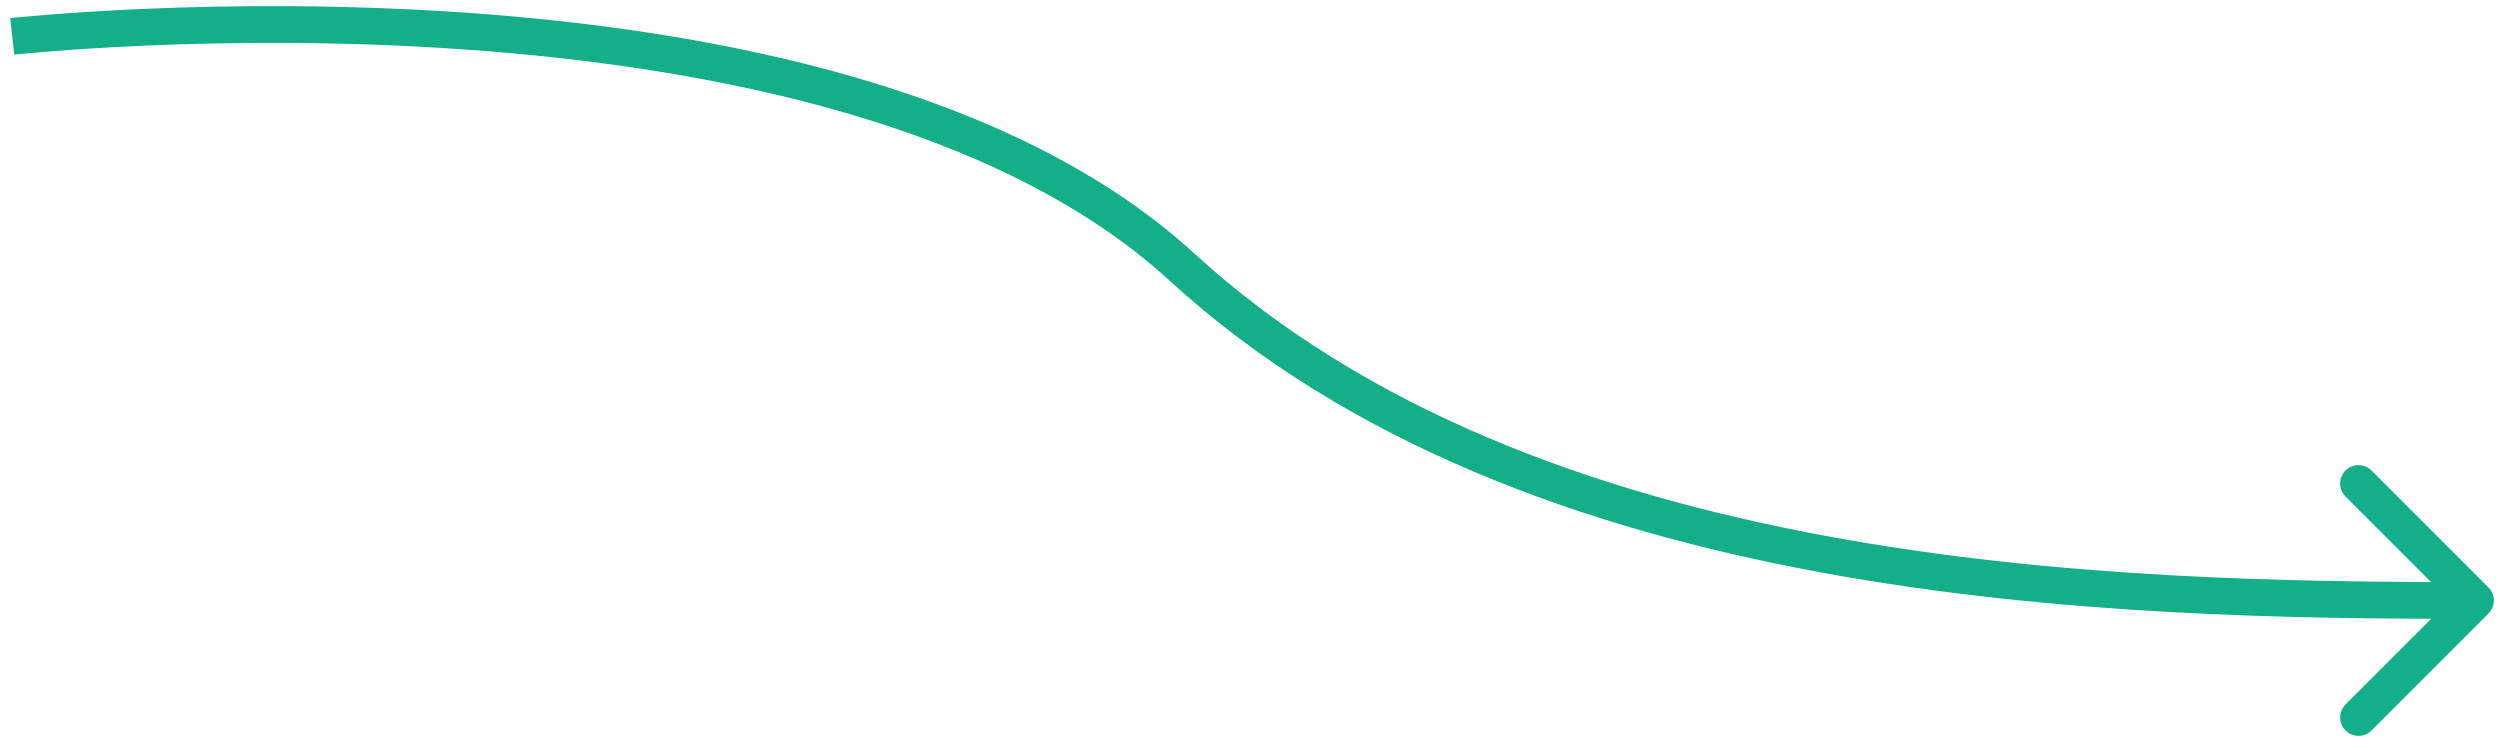 <svg width="204" height="61" viewBox="0 0 204 61" fill="none" xmlns="http://www.w3.org/2000/svg">
<path d="M96.442 21.788L97.455 20.682L96.442 21.788ZM203.061 50.061C203.646 49.475 203.646 48.525 203.061 47.939L193.515 38.393C192.929 37.808 191.979 37.808 191.393 38.393C190.808 38.979 190.808 39.929 191.393 40.515L199.879 49L191.393 57.485C190.808 58.071 190.808 59.021 191.393 59.607C191.979 60.192 192.929 60.192 193.515 59.607L203.061 50.061ZM1 2.971C1.166 4.462 1.166 4.462 1.166 4.462C1.166 4.462 1.167 4.462 1.168 4.462C1.169 4.461 1.172 4.461 1.175 4.461C1.183 4.46 1.194 4.459 1.209 4.457C1.24 4.454 1.286 4.449 1.348 4.442C1.472 4.429 1.657 4.411 1.901 4.387C2.39 4.34 3.113 4.273 4.046 4.198C5.911 4.048 8.613 3.861 11.946 3.719C18.615 3.434 27.799 3.326 37.867 4.033C58.11 5.454 81.504 10.144 95.429 22.894L97.455 20.682C82.716 7.185 58.389 2.466 38.077 1.04C27.867 0.324 18.566 0.433 11.818 0.721C8.443 0.866 5.703 1.055 3.805 1.208C2.855 1.284 2.116 1.352 1.612 1.401C1.361 1.425 1.168 1.445 1.037 1.459C0.972 1.465 0.922 1.471 0.888 1.474C0.871 1.476 0.858 1.478 0.849 1.479C0.844 1.479 0.841 1.479 0.838 1.48C0.837 1.48 0.836 1.48 0.836 1.48C0.835 1.48 0.834 1.48 1 2.971ZM95.429 22.894C110.053 36.285 129.351 43.164 148.595 46.712C167.847 50.261 187.19 50.5 202 50.5V47.5C187.2 47.5 168.097 47.257 149.139 43.761C130.172 40.265 111.496 33.539 97.455 20.682L95.429 22.894Z" fill="#14AE89"/>
</svg>

